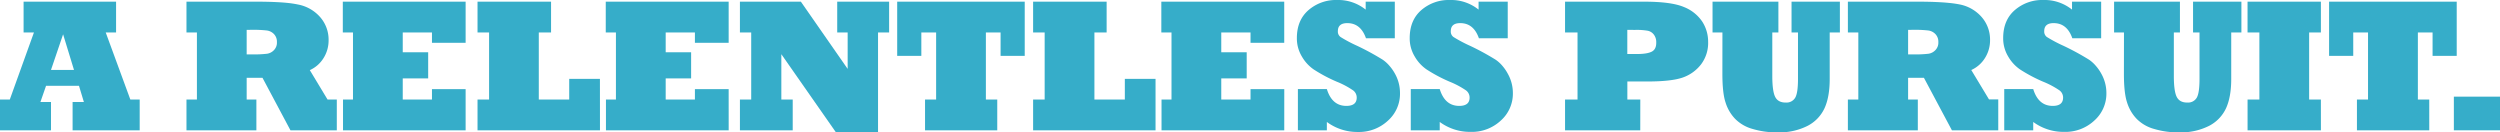 <svg xmlns="http://www.w3.org/2000/svg" viewBox="0 0 1127.52 59.69"><defs><style>.cls-1{fill:#36adc9;}</style></defs><title>aRelentlessPursuitLarge</title><g id="Layer_2" data-name="Layer 2"><g id="Layer_1-2" data-name="Layer 1"><path class="cls-1" d="M23,58.77H0V44.88H4.42L15.31,14.64H10.64V.75H52.35V14.64H47.68l11.1,30.24H63V58.77H32.74V46h5.09l-2.21-7.3H20.77L18.23,46H23Zm5.46-43.3L23,31.53H33.37Z"/><path class="cls-1" d="M115.63,58.77H84.1V44.88h4.71V14.64H84.1V.75h31.53q4.25,0,7.88.15t6.21.42a46.66,46.66,0,0,1,4.75.73,17.58,17.58,0,0,1,9.89,5.63,15.4,15.4,0,0,1,3.84,10.43,14.91,14.91,0,0,1-2.34,8.18,14,14,0,0,1-6.13,5.34l8,13.26h4.17V58.77H131L118.38,35.08h-7.13v9.8h4.38Zm-4.38-45.3V24.53h2.5a49,49,0,0,0,6.67-.29,5.36,5.36,0,0,0,3.17-1.67A4.79,4.79,0,0,0,124.89,19a4.94,4.94,0,0,0-1.29-3.59,5.46,5.46,0,0,0-3.3-1.67,55.23,55.23,0,0,0-7-.29Z"/><path class="cls-1" d="M210,58.77H154.7V44.88h4.5V14.64h-4.59V.75H210V19.31H194.82V14.64H181.64v8.93h11.47v11.8H181.64v9.51h13.18V40.21H210Z"/><path class="cls-1" d="M270.59,58.77H215.37V44.88h5.21V14.64h-5.21V.75h33.16V14.64H243V44.88h13.72v-9.3h13.85Z"/><path class="cls-1" d="M328.64,58.77H273.29V44.88h4.5V14.64H273.2V.75h55.43V19.31H313.41V14.64H300.23v8.93H311.7v11.8H300.23v9.51h13.18V40.21h15.22Z"/><path class="cls-1" d="M357.52,58.77H333.71V44.88h5.09V14.64h-5.09V.75H361.2L382.3,31.07V14.64h-4.71V.75H401V14.64h-5V59.52h-19.1L352.39,24.44V44.88h5.13Z"/><path class="cls-1" d="M449.77,58.77H417.2V44.88h5V14.64h-6.67V25.19H404.64V.75h57.52V25.19H451.27V14.64h-6.63V44.88h5.13Z"/><path class="cls-1" d="M521.16,58.77H465.94V44.88h5.21V14.64h-5.21V.75H499.1V14.64h-5.51V44.88h13.72v-9.3h13.85Z"/><path class="cls-1" d="M579.21,58.77H523.86V44.88h4.5V14.64h-4.59V.75h55.43V19.31H564V14.64H550.8v8.93h11.47v11.8H550.8v9.51H564V40.21h15.22Z"/><path class="cls-1" d="M598.42,58.77H585.36V40.17h13.06q2.33,7.59,8.8,7.59,4.67,0,4.67-3.75a4,4,0,0,0-1.63-3.25,38.46,38.46,0,0,0-7.38-3.92,68.8,68.8,0,0,1-10.43-5.55,18,18,0,0,1-5.34-5.88,15.76,15.76,0,0,1-2.21-8.22q0-8.09,5.26-12.64A18.86,18.86,0,0,1,603,0a19.75,19.75,0,0,1,12.93,4.34V.75h13.14V17.27h-13q-2.38-6.84-8.43-6.84-4.25,0-4.25,3.63a3,3,0,0,0,1.21,2.63,63.53,63.53,0,0,0,7.55,4,115.28,115.28,0,0,1,11.43,6.22,15.24,15.24,0,0,1,3,2.69,19.71,19.71,0,0,1,2.52,3.57A17.77,17.77,0,0,1,631.41,42,16.22,16.22,0,0,1,626,54.39a19.12,19.12,0,0,1-13.68,5.13A23,23,0,0,1,598.42,55Z"/><path class="cls-1" d="M649.33,58.77H636.27V40.17h13.06q2.33,7.59,8.8,7.59,4.67,0,4.67-3.75a4,4,0,0,0-1.63-3.25,38.46,38.46,0,0,0-7.38-3.92,68.8,68.8,0,0,1-10.43-5.55A18,18,0,0,1,638,25.4a15.76,15.76,0,0,1-2.21-8.22q0-8.09,5.26-12.64A18.86,18.86,0,0,1,653.92,0a19.75,19.75,0,0,1,12.93,4.34V.75H680V17.27H667q-2.38-6.84-8.43-6.84-4.25,0-4.25,3.63a3,3,0,0,0,1.21,2.63,63.53,63.53,0,0,0,7.55,4,115.28,115.28,0,0,1,11.43,6.22,15.24,15.24,0,0,1,3,2.69A19.71,19.71,0,0,1,680,33.2,17.77,17.77,0,0,1,682.32,42a16.22,16.22,0,0,1-5.42,12.35,19.12,19.12,0,0,1-13.68,5.13A23,23,0,0,1,649.33,55Z"/><path class="cls-1" d="M739.77,58.77H705.85V44.88h5.63V14.64h-5.63V.75h35.58q12.26,0,17.94,2.38a17.81,17.81,0,0,1,8.34,6.59,16.61,16.61,0,0,1,2.67,9.13A16,16,0,0,1,767.21,29,17.82,17.82,0,0,1,758.83,35Q753.7,36.75,743,36.75h-9.05v8.13h5.84Zm-5.84-45.3V24.36h4.38q4.59,0,6.67-1.08t2-4.21a5.53,5.53,0,0,0-1.08-3.46,4.6,4.6,0,0,0-2.79-1.75,29.4,29.4,0,0,0-5.67-.37Z"/><path class="cls-1" d="M776.83,14.64h-4.46V.75h29.7V14.64h-2.75V34.2q0,7,1.33,9.55t4.8,2.5a4.51,4.51,0,0,0,4.17-2.13q1.29-2.09,1.29-8.55V14.64H808V.75H829.8V14.64h-4.59v21q0,8.05-2.34,13.18a16.93,16.93,0,0,1-7.76,8,28.19,28.19,0,0,1-13.35,2.88,37.81,37.81,0,0,1-11.3-1.54,17.6,17.6,0,0,1-7.93-4.59,18.62,18.62,0,0,1-4.3-7.38q-1.42-4.21-1.42-12.93Z"/><path class="cls-1" d="M864.95,58.77H833.41V44.88h4.71V14.64h-4.71V.75h31.53q4.26,0,7.88.15t6.21.42A46.66,46.66,0,0,1,883.8,2a17.58,17.58,0,0,1,9.89,5.63,15.4,15.4,0,0,1,3.84,10.43,14.91,14.91,0,0,1-2.34,8.18,14,14,0,0,1-6.13,5.34l8,13.26h4.17V58.77h-20.9L867.7,35.08h-7.13v9.8h4.38Zm-4.38-45.3V24.53h2.5a49,49,0,0,0,6.67-.29,5.36,5.36,0,0,0,3.17-1.67A4.79,4.79,0,0,0,874.21,19a4.94,4.94,0,0,0-1.29-3.59,5.45,5.45,0,0,0-3.29-1.67,55.24,55.24,0,0,0-7-.29Z"/><path class="cls-1" d="M917,58.77H903.93V40.17H917q2.33,7.59,8.8,7.59,4.67,0,4.67-3.75a4,4,0,0,0-1.63-3.25,38.46,38.46,0,0,0-7.38-3.92A68.8,68.8,0,0,1,911,31.28a18,18,0,0,1-5.34-5.88,15.76,15.76,0,0,1-2.21-8.22q0-8.09,5.26-12.64A18.86,18.86,0,0,1,921.57,0,19.75,19.75,0,0,1,934.5,4.34V.75h13.14V17.27h-13q-2.38-6.84-8.43-6.84-4.25,0-4.25,3.63a3,3,0,0,0,1.21,2.63,63.53,63.53,0,0,0,7.55,4,115.28,115.28,0,0,1,11.43,6.22,15.24,15.24,0,0,1,3,2.69,19.71,19.71,0,0,1,2.52,3.57A17.77,17.77,0,0,1,950,42a16.22,16.22,0,0,1-5.42,12.35,19.12,19.12,0,0,1-13.68,5.13A23,23,0,0,1,917,55Z"/><path class="cls-1" d="M957.93,14.64h-4.46V.75h29.7V14.64h-2.75V34.2q0,7,1.33,9.55t4.8,2.5a4.51,4.51,0,0,0,4.17-2.13Q992,42,992,35.58V14.64h-2.92V.75h21.81V14.64h-4.59v21q0,8.05-2.34,13.18a16.93,16.93,0,0,1-7.76,8,28.19,28.19,0,0,1-13.35,2.88,37.81,37.81,0,0,1-11.3-1.54,17.6,17.6,0,0,1-7.93-4.59,18.62,18.62,0,0,1-4.3-7.38q-1.42-4.21-1.42-12.93Z"/><path class="cls-1" d="M1046.75,58.77h-33.08V44.88H1019V14.64h-5.34V.75h33.08V14.64h-5.3V44.88h5.3Z"/><path class="cls-1" d="M1095.62,58.77H1063V44.88h5V14.64h-6.67V25.19h-10.89V.75H1108V25.19h-10.89V14.64h-6.63V44.88h5.13Z"/><path class="cls-1" d="M1127.52,58.77h-20.81V43.59h20.81Z"/></g></g></svg>
